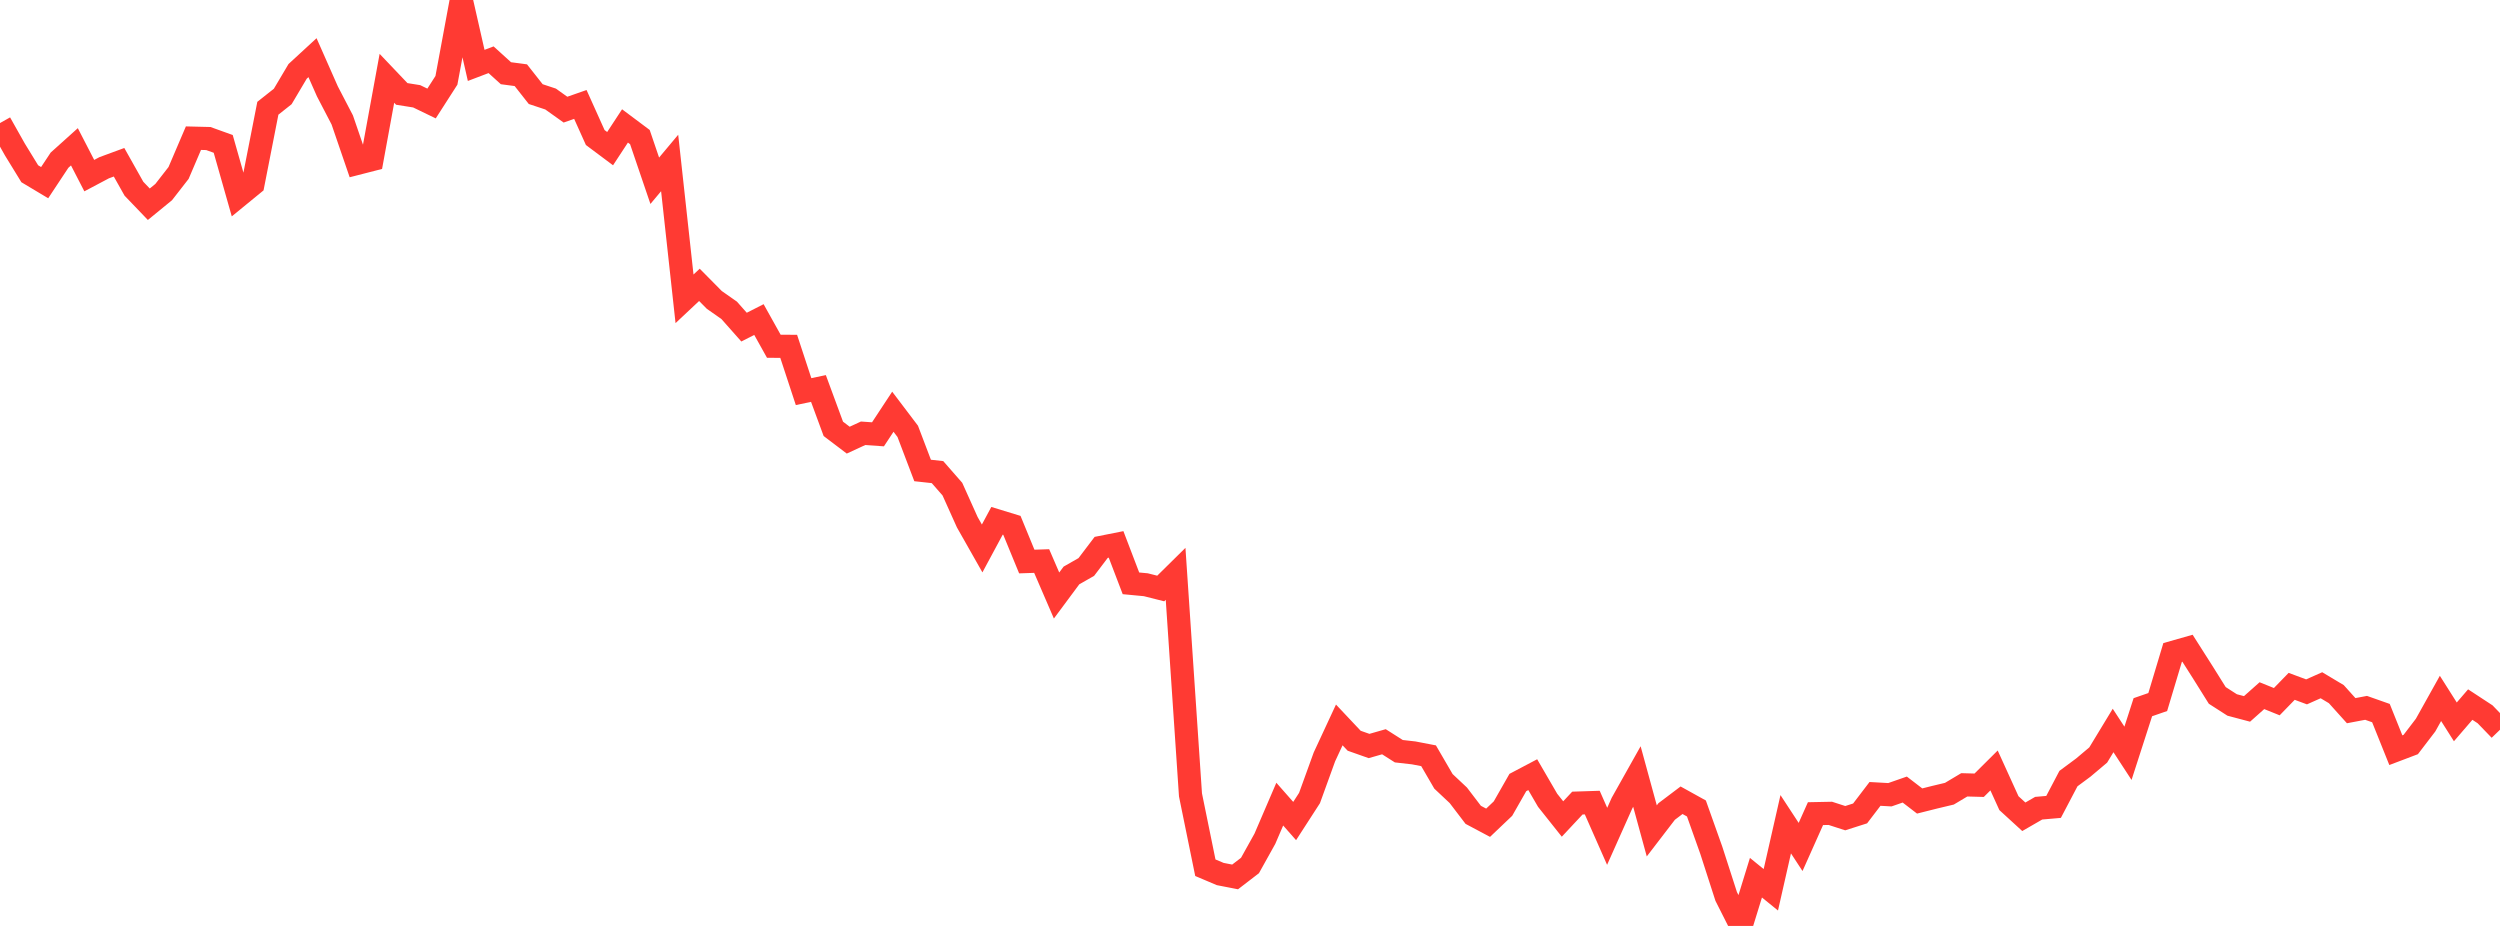 <?xml version="1.0" standalone="no"?>
<!DOCTYPE svg PUBLIC "-//W3C//DTD SVG 1.1//EN" "http://www.w3.org/Graphics/SVG/1.1/DTD/svg11.dtd">

<svg width="135" height="50" viewBox="0 0 135 50" preserveAspectRatio="none" 
  xmlns="http://www.w3.org/2000/svg"
  xmlns:xlink="http://www.w3.org/1999/xlink">


<polyline points="0.0, 6.645 0.804, 8.073 1.607, 9.382 2.411, 9.863 3.214, 8.65 4.018, 7.927 4.821, 9.484 5.625, 9.058 6.429, 8.762 7.232, 10.19 8.036, 11.029 8.839, 10.372 9.643, 9.339 10.446, 7.461 11.25, 7.481 12.054, 7.77 12.857, 10.598 13.661, 9.94 14.464, 5.846 15.268, 5.209 16.071, 3.855 16.875, 3.114 17.679, 4.934 18.482, 6.477 19.286, 8.823 20.089, 8.617 20.893, 4.228 21.696, 5.072 22.5, 5.2 23.304, 5.589 24.107, 4.338 24.911, 0.0 25.714, 3.532 26.518, 3.226 27.321, 3.954 28.125, 4.061 28.929, 5.082 29.732, 5.348 30.536, 5.921 31.339, 5.64 32.143, 7.427 32.946, 8.027 33.75, 6.8 34.554, 7.402 35.357, 9.761 36.161, 8.801 36.964, 16.136 37.768, 15.382 38.571, 16.194 39.375, 16.758 40.179, 17.665 40.982, 17.256 41.786, 18.698 42.589, 18.702 43.393, 21.147 44.196, 20.978 45.0, 23.158 45.804, 23.768 46.607, 23.397 47.411, 23.453 48.214, 22.233 49.018, 23.294 49.821, 25.406 50.625, 25.494 51.429, 26.413 52.232, 28.198 53.036, 29.616 53.839, 28.123 54.643, 28.369 55.446, 30.323 56.25, 30.296 57.054, 32.158 57.857, 31.076 58.661, 30.617 59.464, 29.558 60.268, 29.398 61.071, 31.5 61.875, 31.576 62.679, 31.779 63.482, 30.987 64.286, 42.924 65.089, 46.857 65.893, 47.198 66.696, 47.354 67.5, 46.736 68.304, 45.291 69.107, 43.423 69.911, 44.336 70.714, 43.093 71.518, 40.874 72.321, 39.146 73.125, 40 73.929, 40.284 74.732, 40.054 75.536, 40.565 76.339, 40.656 77.143, 40.811 77.946, 42.192 78.75, 42.947 79.554, 44.001 80.357, 44.428 81.161, 43.664 81.964, 42.256 82.768, 41.832 83.571, 43.214 84.375, 44.226 85.179, 43.366 85.982, 43.34 86.786, 45.162 87.589, 43.364 88.393, 41.932 89.196, 44.868 90.0, 43.82 90.804, 43.213 91.607, 43.658 92.411, 45.918 93.214, 48.407 94.018, 50.0 94.821, 47.396 95.625, 48.049 96.429, 44.509 97.232, 45.736 98.036, 43.937 98.839, 43.921 99.643, 44.181 100.446, 43.925 101.25, 42.871 102.054, 42.916 102.857, 42.636 103.661, 43.254 104.464, 43.052 105.268, 42.86 106.071, 42.381 106.875, 42.403 107.679, 41.604 108.482, 43.37 109.286, 44.106 110.089, 43.643 110.893, 43.573 111.696, 42.044 112.5, 41.448 113.304, 40.77 114.107, 39.446 114.911, 40.678 115.714, 38.189 116.518, 37.91 117.321, 35.234 118.125, 35.005 118.929, 36.269 119.732, 37.552 120.536, 38.068 121.339, 38.281 122.143, 37.566 122.946, 37.89 123.75, 37.063 124.554, 37.361 125.357, 37.003 126.161, 37.484 126.964, 38.376 127.768, 38.224 128.571, 38.507 129.375, 40.51 130.179, 40.205 130.982, 39.155 131.786, 37.714 132.589, 38.981 133.393, 38.047 134.196, 38.573 135.0, 39.406" fill="none" stroke="#ff3a33" stroke-width="1.25"/>

</svg>